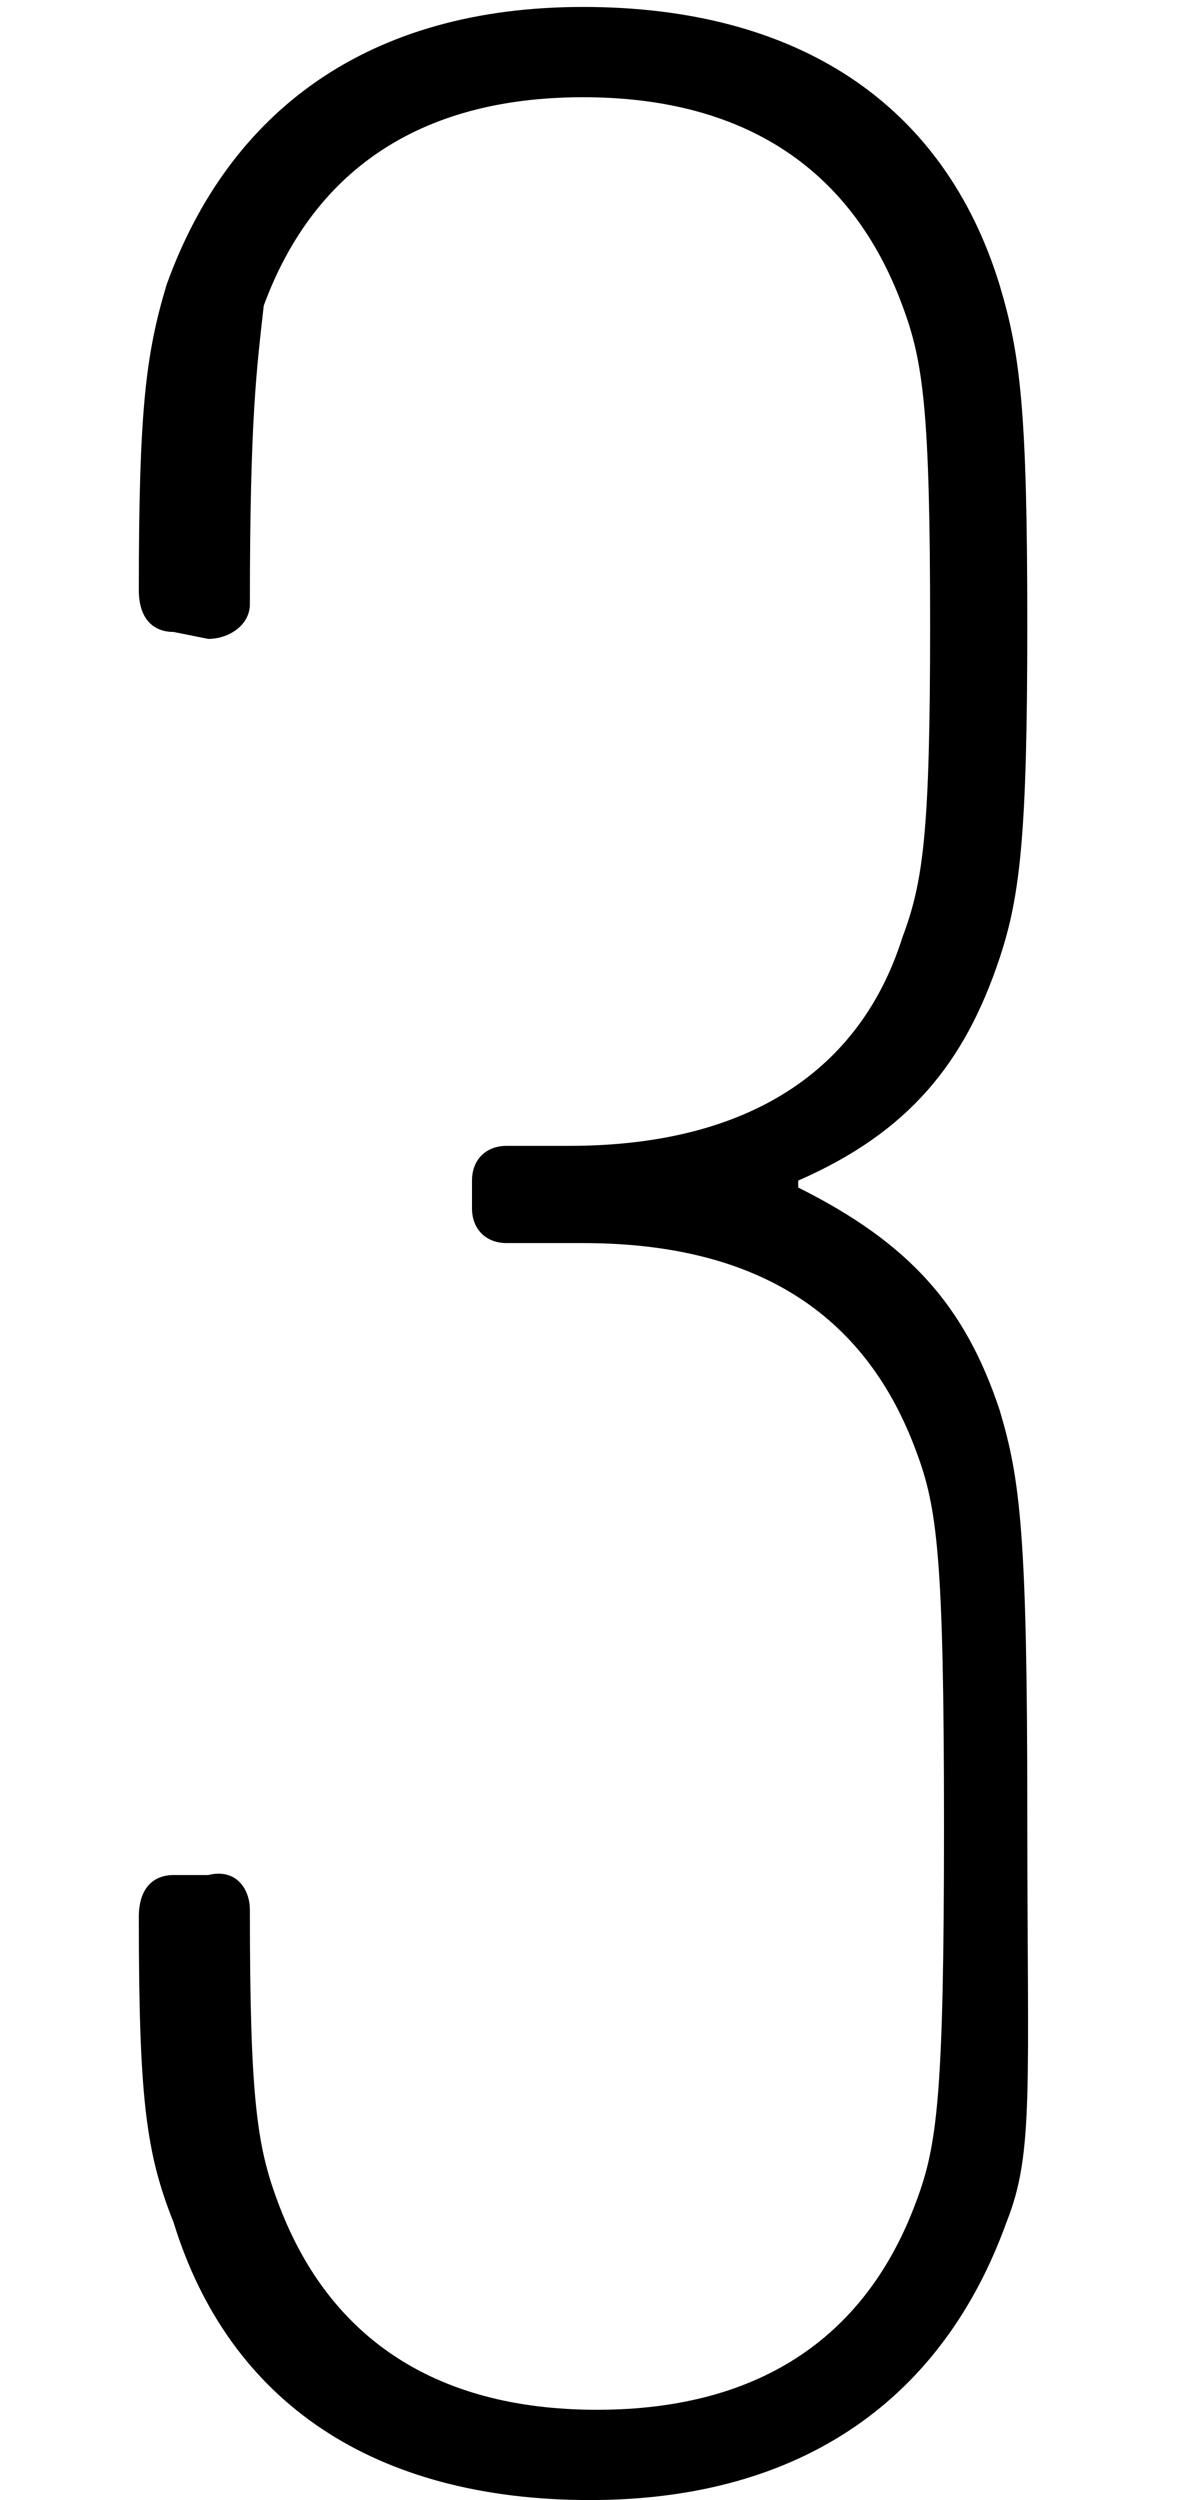 <?xml version="1.0" encoding="utf-8"?>
<!-- Generator: Adobe Illustrator 24.3.0, SVG Export Plug-In . SVG Version: 6.00 Build 0)  -->
<svg version="1.1" xmlns="http://www.w3.org/2000/svg" xmlns:xlink="http://www.w3.org/1999/xlink" x="0px" y="0px"
	 viewBox="0 0 17 36" style="enable-background:new 0 0 17 36;" xml:space="preserve">
<style type="text/css">
	.st0{fill:none;stroke:#000000;stroke-width:0.884;stroke-miterlimit:10;}
	.st1{fill:none;stroke:#000000;stroke-miterlimit:10;}
	.st2{fill:none;stroke:#000000;stroke-width:0.938;stroke-miterlimit:10;}
</style>
<g id="レイヤー_1">
	<path d="M2,27.6c0-0.4,0.2-0.6,0.5-0.6L3,27c0.4-0.1,0.6,0.2,0.6,0.5c0,2.7,0.1,3.4,0.4,4.2c0.7,1.9,2.2,3,4.6,3s3.9-1.1,4.6-3
		c0.3-0.8,0.4-1.5,0.4-5.4s-0.1-4.6-0.4-5.4c-0.7-1.9-2.2-3-4.8-3H7.3c-0.3,0-0.5-0.2-0.5-0.5V17c0-0.3,0.2-0.5,0.5-0.5h0.9
		c2.6,0,4.2-1.1,4.8-3c0.3-0.8,0.4-1.5,0.4-4.5c0-3.1-0.1-3.8-0.4-4.6c-0.7-1.9-2.2-3-4.6-3s-3.9,1.1-4.6,3C3.7,5.3,3.6,6,3.6,8.7
		C3.6,9,3.3,9.2,3,9.2L2.5,9.1C2.2,9.1,2,8.9,2,8.5c0-2.6,0.1-3.4,0.4-4.4c0.9-2.5,2.9-4,6-4s5.2,1.4,6,4c0.3,1,0.4,1.8,0.4,4.9
		c0,3-0.1,3.9-0.4,4.8c-0.5,1.5-1.3,2.5-2.9,3.2v0.1c1.6,0.8,2.4,1.7,2.9,3.2c0.3,1,0.4,1.8,0.4,5.8S14.9,31,14.5,32
		c-0.9,2.5-2.9,4-6,4s-5.2-1.4-6-4C2.1,31,2,30.2,2,27.6z"/>
</g>
<g id="レイヤー_2">
</g>
</svg>
